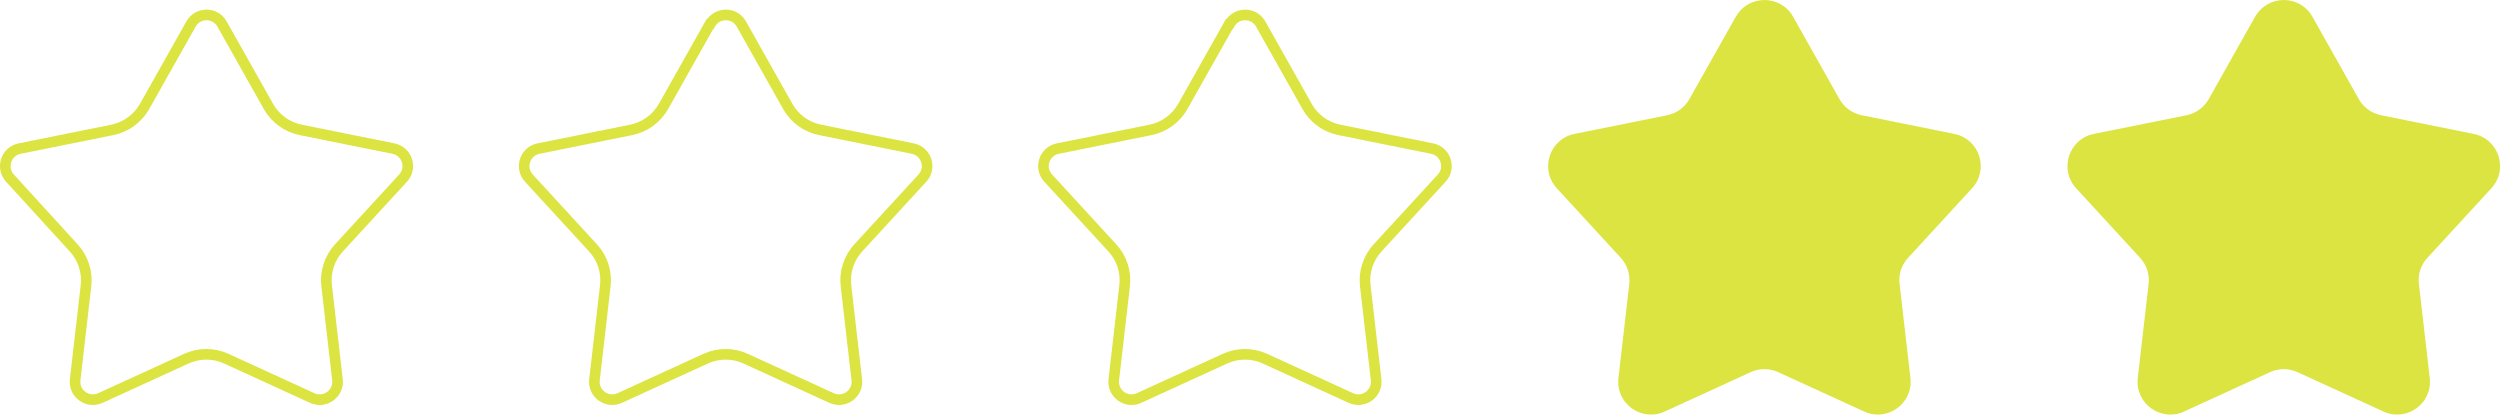 <?xml version="1.0" encoding="UTF-8"?>
<svg id="Layer_1" data-name="Layer 1" xmlns="http://www.w3.org/2000/svg" viewBox="0 0 235.21 39">
  <defs>
    <style>
      .cls-1 {
        fill: none;
        stroke: #dce442;
      }

      .cls-2 {
        fill: #dce442;
        stroke-width: 0px;
      }
    </style>
  </defs>
  <path class="cls-1" d="M17.97,2.26c.64-1.14,2.28-1.14,2.92,0l4.37,7.76c.64,1.14,1.75,1.94,3.03,2.2l8.73,1.76c1.28.26,1.79,1.82.9,2.78l-6.03,6.56c-.88.96-1.31,2.26-1.16,3.56l1.02,8.85c.15,1.3-1.18,2.26-2.37,1.72l-8.1-3.71c-1.19-.54-2.55-.54-3.74,0l-8.1,3.71c-1.19.54-2.52-.42-2.37-1.72l1.02-8.85c.15-1.3-.27-2.6-1.16-3.56L.94,16.76c-.88-.96-.38-2.52.9-2.78l8.73-1.76c1.28-.26,2.38-1.06,3.03-2.2l4.37-7.76Z"/>
  <path class="cls-1" d="M66.83,2.26c.64-1.14,2.28-1.14,2.92,0l4.37,7.76c.64,1.14,1.75,1.94,3.03,2.2l8.73,1.76c1.28.26,1.79,1.82.9,2.78l-6.03,6.56c-.88.96-1.31,2.26-1.16,3.56l1.02,8.85c.15,1.3-1.18,2.26-2.37,1.72l-8.1-3.71c-1.19-.54-2.55-.54-3.74,0l-8.1,3.71c-1.19.54-2.52-.42-2.37-1.72l1.02-8.85c.15-1.3-.27-2.6-1.16-3.56l-6.03-6.56c-.88-.96-.38-2.52.9-2.78l8.73-1.76c1.28-.26,2.38-1.06,3.03-2.2l4.37-7.76Z"/>
  <path class="cls-1" d="M115.69,2.26c.64-1.14,2.28-1.14,2.92,0l4.37,7.76c.64,1.14,1.75,1.94,3.03,2.2l8.73,1.76c1.28.26,1.79,1.82.9,2.78l-6.03,6.56c-.88.96-1.31,2.26-1.16,3.56l1.02,8.85c.15,1.3-1.18,2.26-2.37,1.72l-8.1-3.71c-1.19-.54-2.55-.54-3.74,0l-8.1,3.71c-1.19.54-2.52-.42-2.37-1.72l1.02-8.85c.15-1.3-.27-2.6-1.16-3.56l-6.03-6.56c-.89-.96-.38-2.52.9-2.78l8.73-1.76c1.28-.26,2.38-1.06,3.03-2.2l4.37-7.76Z"/>
  <path class="cls-2" d="M163.32,1.57c1.18-2.09,4.2-2.09,5.38,0l4.37,7.76c.44.78,1.2,1.33,2.08,1.51l8.73,1.76c2.36.48,3.29,3.34,1.66,5.11l-6.03,6.56c-.61.66-.9,1.55-.79,2.44l1.02,8.85c.28,2.39-2.16,4.16-4.35,3.16l-8.1-3.71c-.82-.37-1.75-.37-2.57,0l-8.1,3.71c-2.19,1-4.63-.77-4.35-3.16l1.02-8.85c.1-.89-.19-1.78-.79-2.44l-6.03-6.56c-1.63-1.77-.69-4.64,1.66-5.11l8.73-1.76c.88-.18,1.64-.73,2.08-1.51l4.37-7.76Z"/>
  <path class="cls-2" d="M212.18,1.57c1.18-2.09,4.2-2.09,5.38,0l4.37,7.76c.44.78,1.2,1.33,2.08,1.51l8.73,1.76c2.36.48,3.29,3.34,1.66,5.11l-6.03,6.56c-.61.66-.9,1.55-.79,2.44l1.02,8.85c.28,2.39-2.16,4.16-4.35,3.16l-8.1-3.71c-.82-.37-1.75-.37-2.57,0l-8.1,3.71c-2.19,1-4.63-.77-4.35-3.16l1.02-8.85c.1-.89-.19-1.78-.79-2.44l-6.03-6.56c-1.63-1.77-.69-4.64,1.66-5.11l8.73-1.76c.88-.18,1.64-.73,2.08-1.51l4.37-7.76Z"/>
</svg>